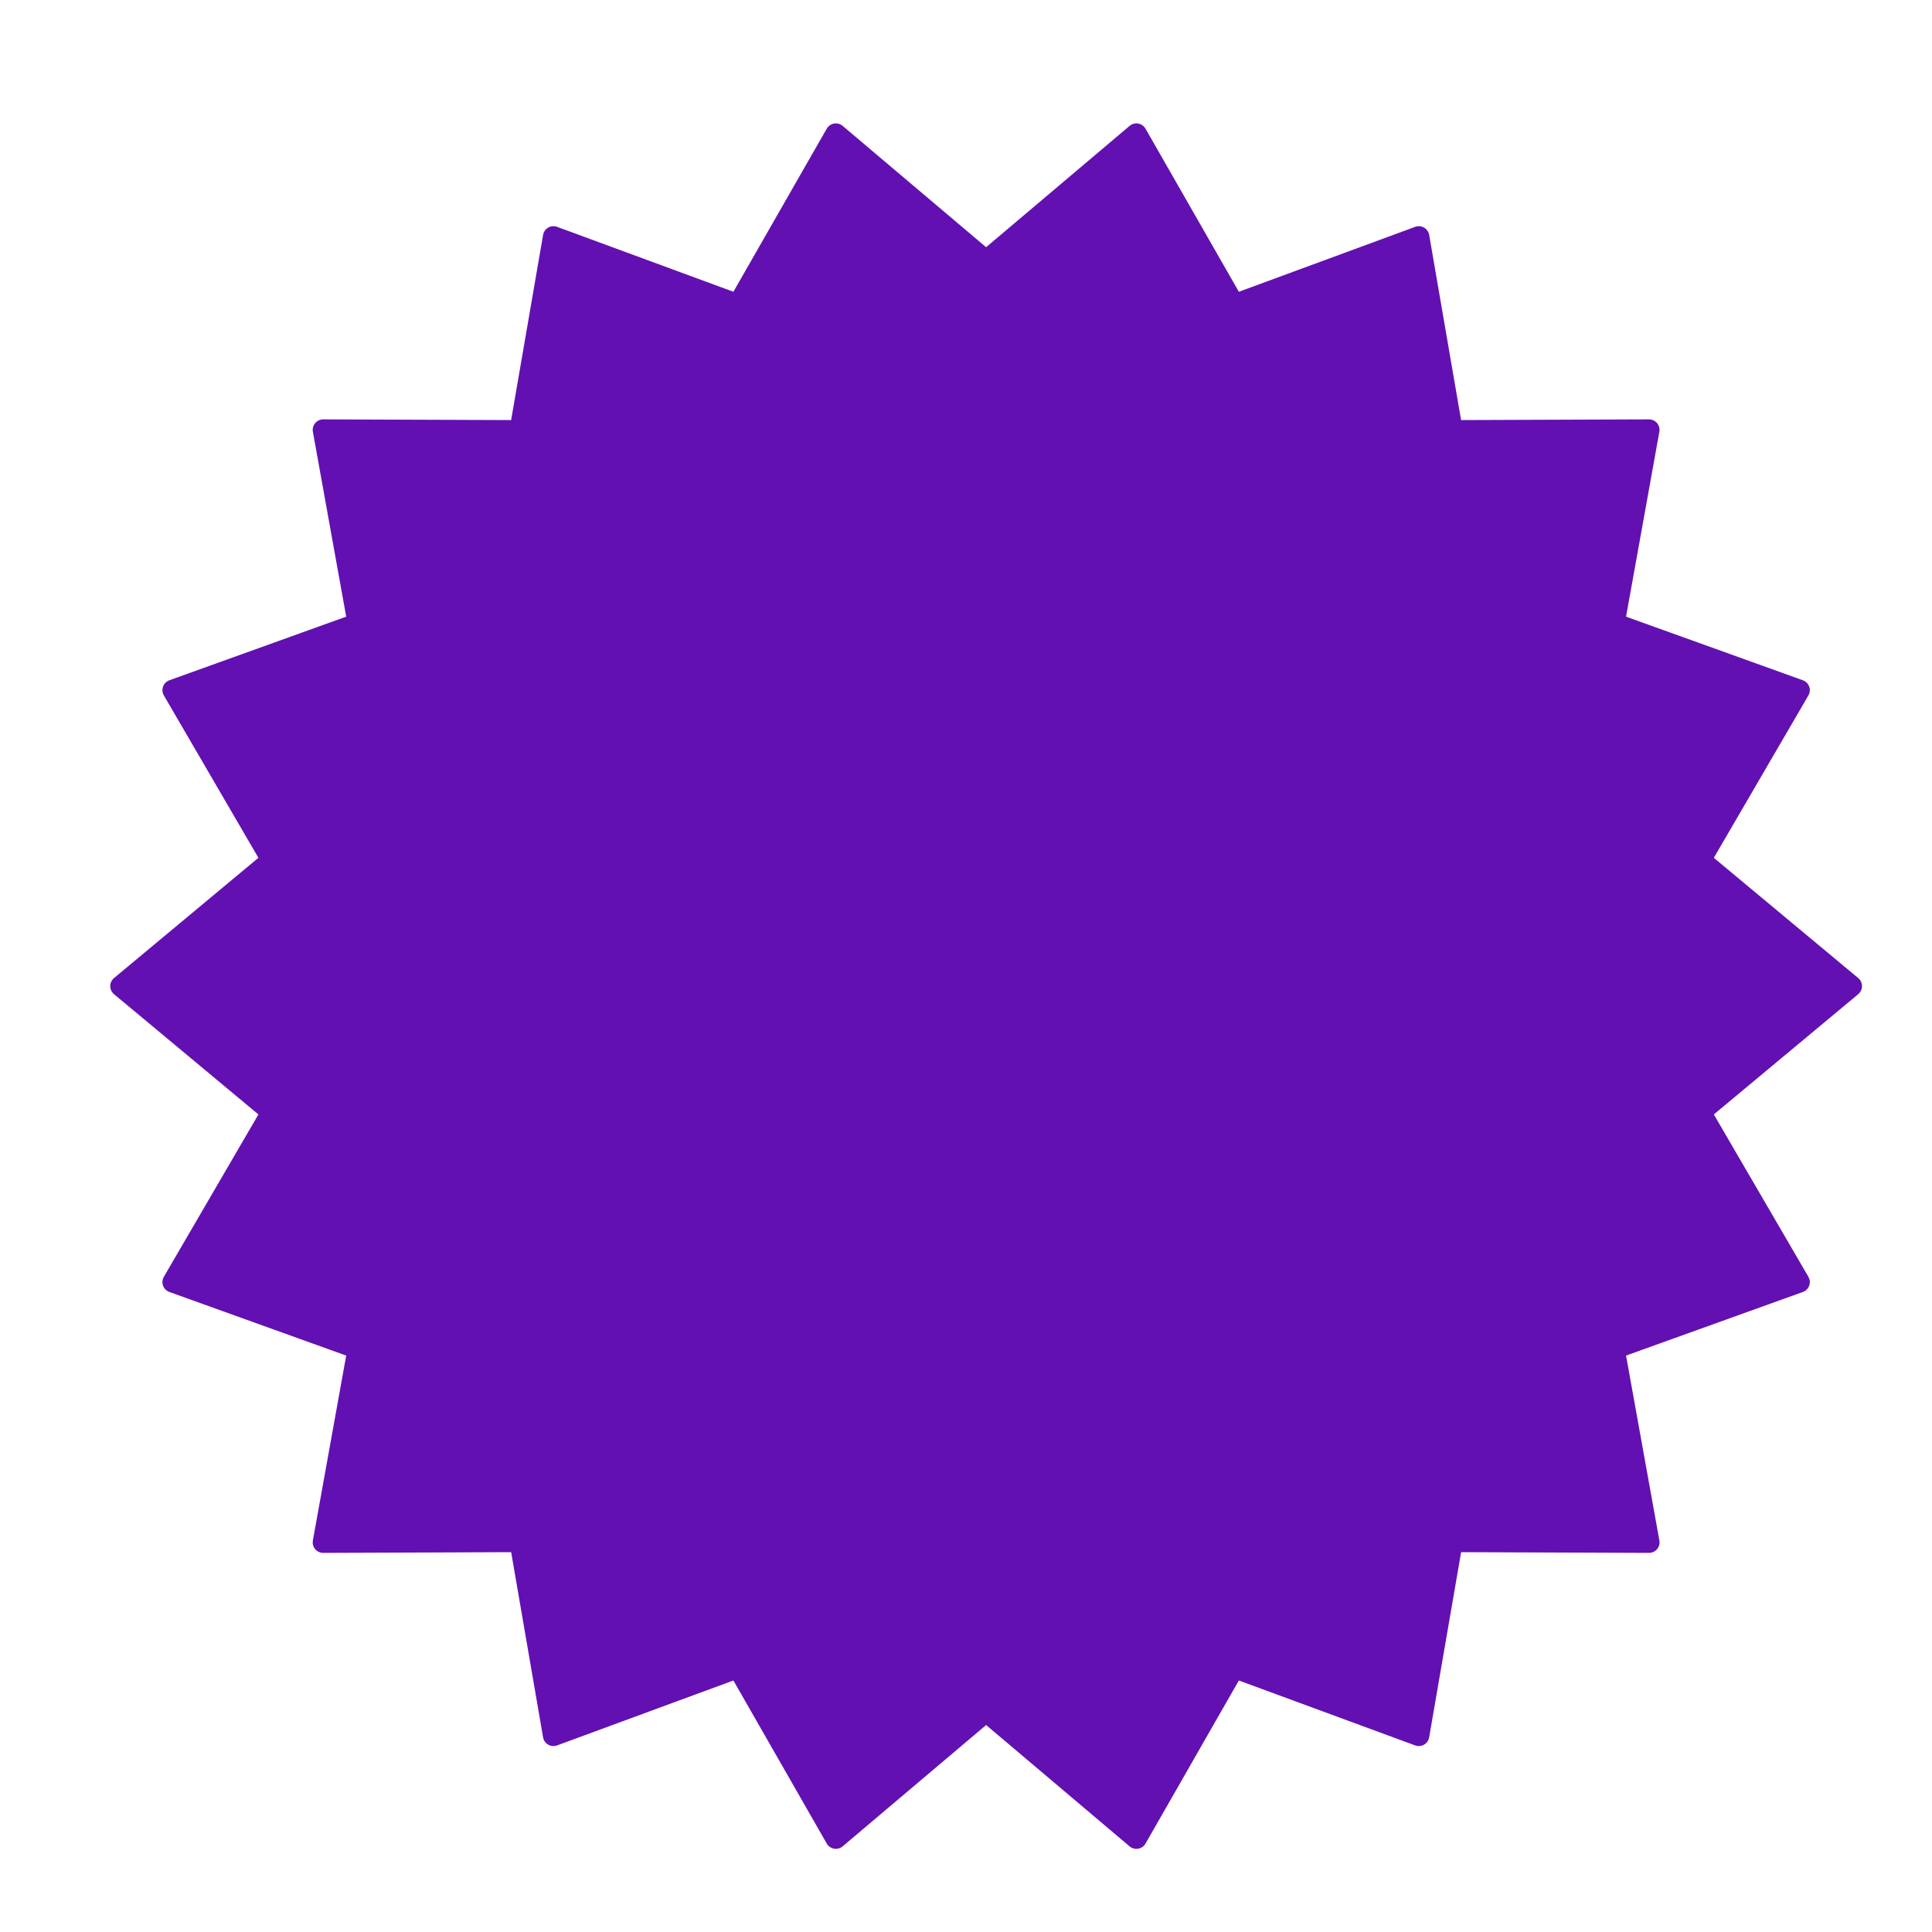<svg xmlns="http://www.w3.org/2000/svg" width="92" height="92" viewBox="0 0 92 92">
    <g fill="none" fill-rule="evenodd">
        <path fill="#6210B2" stroke="#6210B2" stroke-linecap="round" stroke-linejoin="round" d="M46.958 81.49l-7.155 6.05-4.655-8.132-8.794 3.238-1.592-9.235-9.371.036 1.662-9.223-8.818-3.172 4.716-8.097-7.201-5.997 7.2-5.996-4.715-8.098 8.818-3.172-1.662-9.222 9.37.035 1.593-9.234 8.794 3.238 4.655-8.133 7.155 6.05 7.156-6.05 4.655 8.133 8.794-3.238 1.592 9.234 9.37-.035-1.661 9.222 8.818 3.172-4.716 8.098 7.2 5.996-7.2 5.997 4.716 8.097-8.818 3.172 1.662 9.223-9.37-.036-1.594 9.235-8.793-3.238-4.655 8.133z"/>
       
    </g>
</svg>

